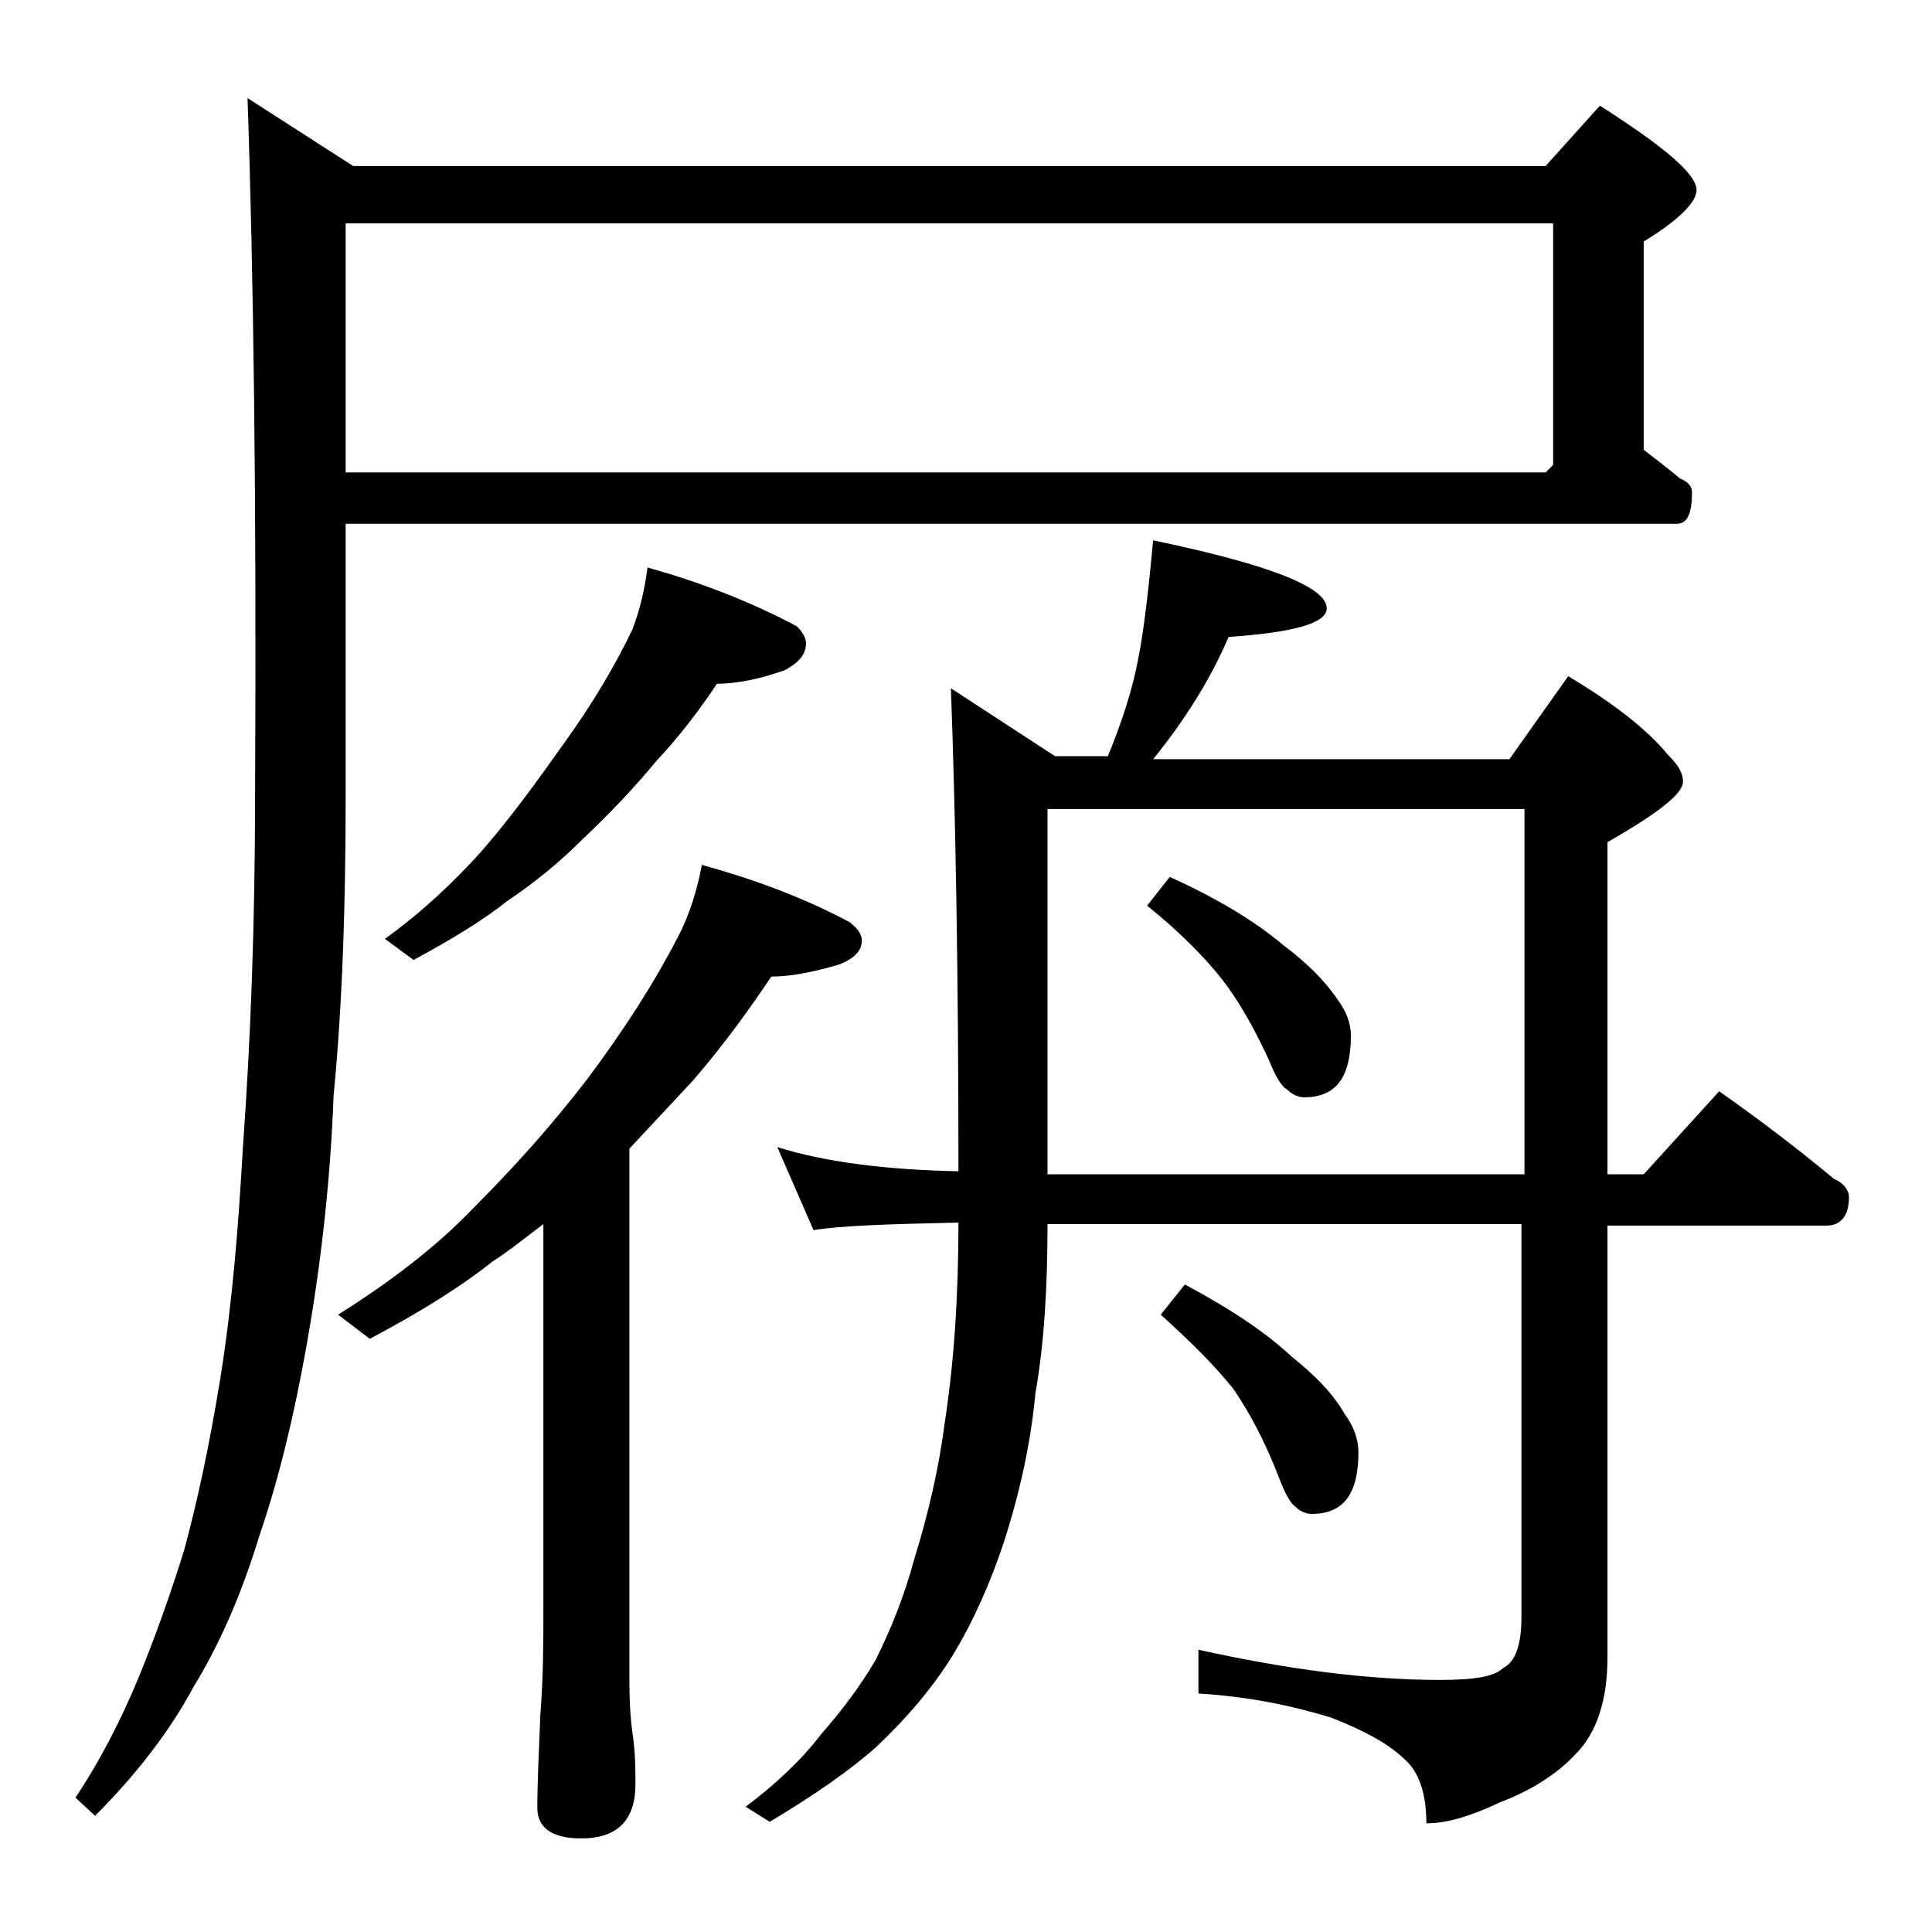 <?xml version="1.0" encoding="utf-8"?>
<!-- Generator: Adobe Illustrator 18.0.0, SVG Export Plug-In . SVG Version: 6.00 Build 0)  -->
<!DOCTYPE svg PUBLIC "-//W3C//DTD SVG 1.1//EN" "http://www.w3.org/Graphics/SVG/1.1/DTD/svg11.dtd">
<svg version="1.1" id="Layer_1" xmlns="http://www.w3.org/2000/svg" xmlns:xlink="http://www.w3.org/1999/xlink" x="0px" y="0px"
	 viewBox="0 0 128 128" enable-background="new 0 0 128 128" xml:space="preserve">
<path d="M22.9,34.8v17.9c0,7.1-0.2,13.7-0.8,19.9c-0.2,5.4-0.8,11-1.8,16.6c-0.8,4.5-1.8,8.7-3.1,12.5c-1.1,3.6-2.5,7-4.4,10.1
	c-1.5,2.8-3.7,5.7-6.5,8.5L5,119.1c1.6-2.4,3-5.1,4.2-8c1.1-2.7,2.1-5.5,3-8.4c0.9-3.3,1.7-7.1,2.4-11.4c0.8-5,1.2-10.1,1.5-15.4
	c0.5-6.9,0.8-14.7,0.8-23.4c0.1-19.1-0.1-34.4-0.5-46l7,4.5h79l3.6-4c4.2,2.7,6.4,4.5,6.4,5.6c0,0.8-1.2,2-3.5,3.4v13.8
	c0.9,0.7,1.7,1.3,2.4,1.9c0.5,0.2,0.8,0.5,0.8,0.9c0,1.4-0.3,2.1-1,2.1H22.9z M46.5,57.3c3.6,1,6.8,2.2,9.8,3.8
	c0.5,0.4,0.8,0.8,0.8,1.2c0,0.7-0.5,1.2-1.5,1.6c-1.7,0.5-3.2,0.8-4.5,0.8c-1.6,2.4-3.3,4.7-5.2,6.9c-1.4,1.5-2.8,3-4.2,4.5v35.2
	c0,1.7,0.1,2.8,0.2,3.5c0.2,1.3,0.2,2.5,0.2,3.4c0,2.4-1.2,3.6-3.6,3.6c-1.9,0-2.9-0.7-2.9-2c0-1.7,0.1-3.8,0.2-6.2
	c0.2-2.6,0.2-4.9,0.2-6.9V81.1c-1.2,0.9-2.3,1.8-3.4,2.5c-2,1.6-4.7,3.3-8.1,5.1l-2.1-1.6c3.5-2.2,6.5-4.5,8.9-7
	c2.8-2.8,5.3-5.6,7.6-8.6c2.4-3.2,4.4-6.3,6-9.4C45.7,60.6,46.2,58.9,46.5,57.3z M22.9,14.8v16.5h79.5l0.5-0.5v-16H22.9z M42.9,37.6
	c3.6,1,6.9,2.3,9.9,3.9c0.4,0.4,0.6,0.8,0.6,1.1c0,0.8-0.5,1.3-1.4,1.8c-1.7,0.6-3.2,0.9-4.5,0.9c-1.2,1.8-2.5,3.5-4,5.1
	c-1.4,1.7-3,3.4-4.9,5.2c-1.5,1.5-3.2,2.9-5,4.1c-1.5,1.2-3.6,2.5-6.2,3.9l-1.9-1.4c2.5-1.8,4.6-3.8,6.4-5.8c2-2.3,3.8-4.8,5.5-7.2
	c1.8-2.5,3.3-5,4.5-7.5C42.4,40.4,42.7,39.1,42.9,37.6z M76.4,35.8c7.7,1.6,11.5,3.1,11.5,4.5c0,1-2.2,1.6-6.5,1.9
	c-1.2,2.8-2.9,5.5-5,8.1H100l3.9-5.5c3,1.8,5.2,3.5,6.6,5.2c0.7,0.7,1,1.2,1,1.8c0,0.8-1.7,2.1-5,4v22h2.4l5-5.5
	c2.7,1.9,5.2,3.8,7.6,5.8c0.7,0.3,1,0.8,1,1.2c0,1.2-0.5,1.9-1.5,1.9h-14.5v28.6c0,2.8-0.7,5-2.1,6.4c-1.2,1.3-2.9,2.4-5,3.2
	c-1.9,0.9-3.5,1.4-4.9,1.4c0-2-0.5-3.4-1.4-4.2c-1-1-2.6-1.9-4.9-2.8c-2.6-0.8-5.5-1.4-8.8-1.6v-2.9c5.9,1.3,11.2,2,16,2
	c2.2,0,3.6-0.2,4.2-0.8c0.8-0.4,1.2-1.5,1.2-3.4v-26H69.4c0,4-0.2,7.8-0.8,11.2c-0.3,3.2-1,6.5-2.1,9.9c-0.9,2.7-2,5.2-3.4,7.5
	c-1.3,2.1-3,4.1-5,6c-1.8,1.6-4.1,3.2-7.1,5l-1.6-1c2-1.5,3.7-3.1,5-4.8c1.4-1.6,2.6-3.2,3.6-4.9c1-2,1.9-4.2,2.6-6.8
	c0.9-2.9,1.6-5.9,2-9c0.6-3.9,0.9-8.3,0.9-13.2c-4.6,0.1-7.8,0.2-9.6,0.5l-2.4-5.5c3.2,1,7.2,1.5,12,1.6c0-13.2-0.2-23.9-0.5-32
	l6.9,4.5h3.5c0.9-2.2,1.6-4.3,2-6.4C75.8,41.7,76.1,39,76.4,35.8z M69.4,77.8H101V53.6H69.4V77.8z M77.5,58.1
	c3.1,1.4,5.6,2.9,7.5,4.5c1.6,1.2,2.8,2.4,3.6,3.6c0.6,0.8,0.9,1.6,0.9,2.4c0,2.8-1,4.1-3.1,4.1c-0.4,0-0.8-0.2-1.1-0.5
	c-0.4-0.2-0.8-0.9-1.2-1.9c-1-2.2-2.1-4.1-3.2-5.5c-1.2-1.5-2.8-3.1-4.9-4.8L77.5,58.1z M78.5,85.1c3,1.6,5.4,3.2,7.1,4.8
	c1.5,1.2,2.7,2.4,3.5,3.8c0.6,0.8,0.9,1.7,0.9,2.5c0,2.8-1,4.1-3.1,4.1c-0.4,0-0.8-0.2-1.1-0.5c-0.3-0.2-0.7-0.9-1.1-2
	c-0.9-2.3-1.9-4.2-3-5.8c-1.2-1.5-2.8-3.1-4.8-4.9L78.5,85.1z"/>
</svg>
